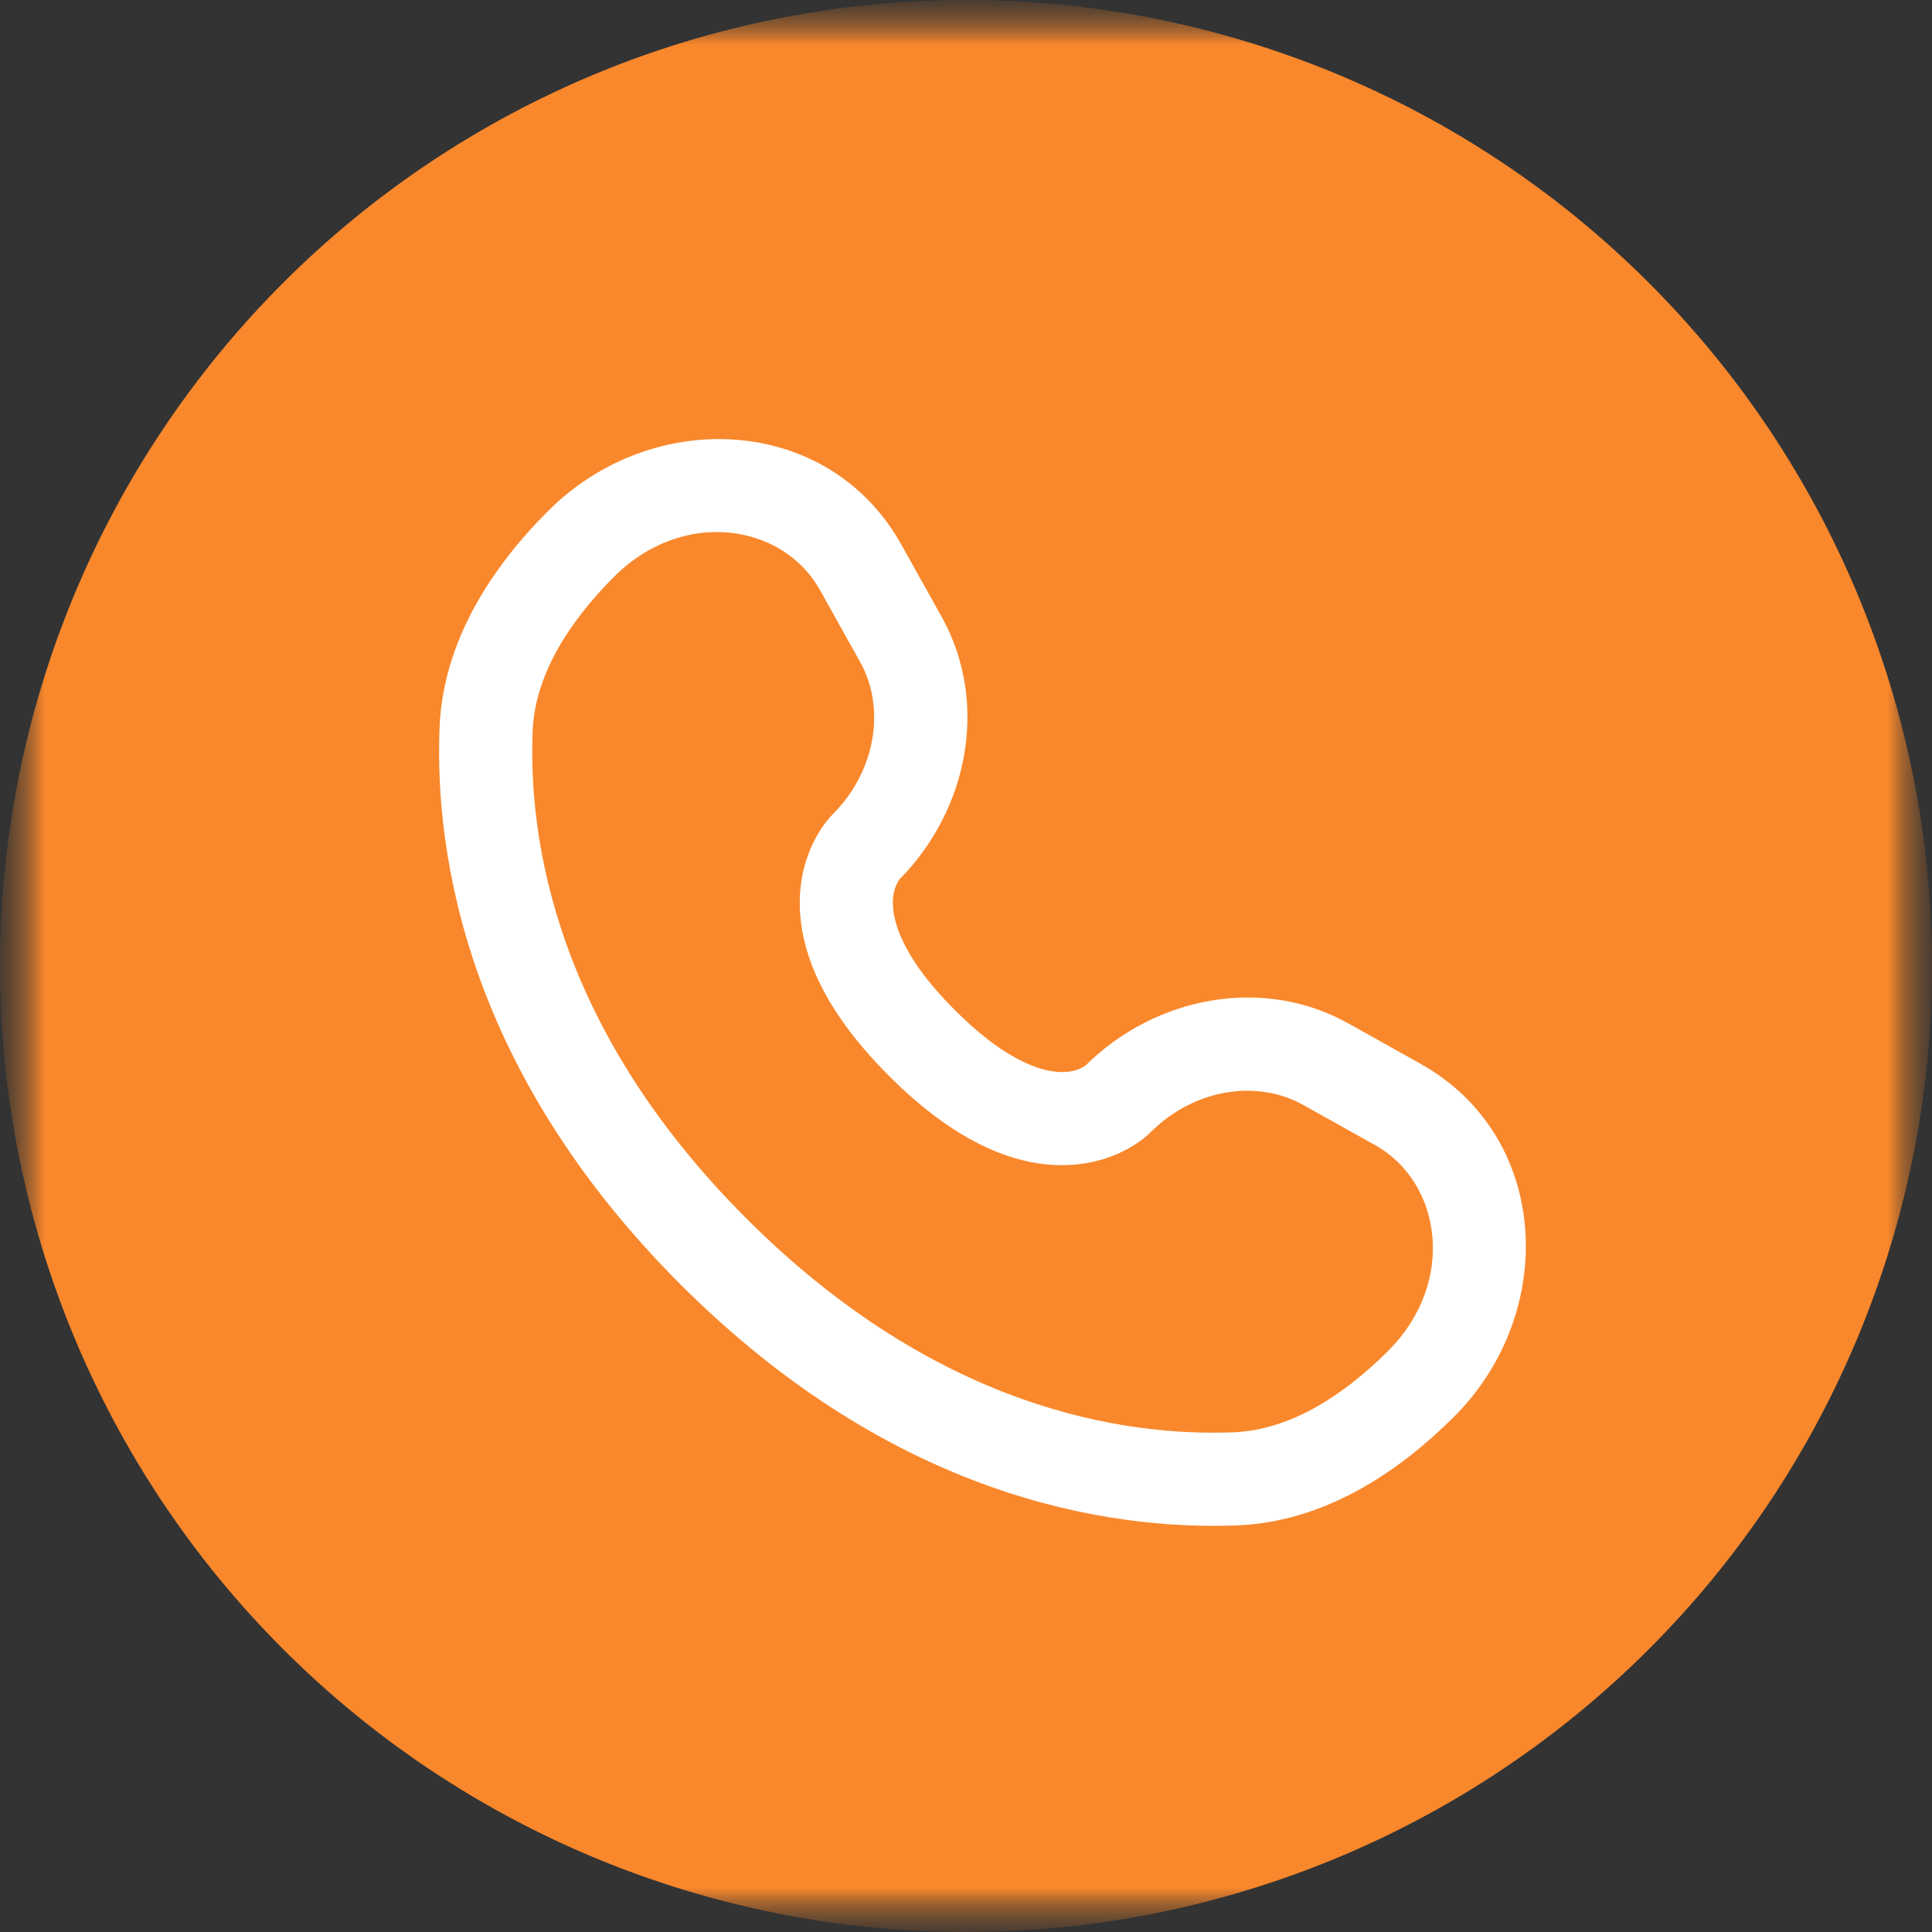 <?xml version="1.0" encoding="UTF-8"?> <svg xmlns="http://www.w3.org/2000/svg" width="22" height="22" viewBox="0 0 22 22" fill="none"><rect x="0" y="0" width="22" height="22" fill="#333333" stroke="none"/><g clip-path="url(#clip0_908_17)"><mask id="mask0_908_17" style="mask-type:luminance" maskUnits="userSpaceOnUse" x="0" y="0" width="22" height="22"><path d="M22 0H0V22H22V0Z" fill="white"></path></mask><g mask="url(#mask0_908_17)"><mask id="mask1_908_17" style="mask-type:luminance" maskUnits="userSpaceOnUse" x="0" y="0" width="22" height="22"><path d="M22 0H0V22H22V0Z" fill="white"></path></mask><g mask="url(#mask1_908_17)"><mask id="mask2_908_17" style="mask-type:luminance" maskUnits="userSpaceOnUse" x="0" y="0" width="22" height="22"><path d="M22 0H0V22H22V0Z" fill="white"></path></mask><g mask="url(#mask2_908_17)"><path d="M11 0C8.083 0 5.283 1.16 3.223 3.222C1.16 5.285 0.001 8.083 0 11C0 13.916 1.16 16.716 3.223 18.778C5.283 20.84 8.083 22 11 22C13.917 22 16.717 20.84 18.777 18.778C20.84 16.716 22 13.916 22 11C22 8.084 20.84 5.284 18.777 3.222C16.717 1.16 13.917 0 11 0Z" fill="#F9882C"></path></g><path fill-rule="evenodd" clip-rule="evenodd" d="M6.243 5.817C7.431 4.629 9.436 4.719 10.264 6.202L10.723 7.024C11.262 7.992 11.033 9.213 10.242 10.014C10.195 10.084 10.17 10.167 10.168 10.252C10.159 10.433 10.223 10.852 10.873 11.502C11.523 12.151 11.941 12.216 12.123 12.207C12.208 12.205 12.291 12.18 12.361 12.133C13.161 11.342 14.383 11.113 15.351 11.652L16.173 12.112C17.656 12.939 17.746 14.944 16.558 16.132C15.922 16.767 15.078 17.332 14.084 17.37C12.613 17.426 10.169 17.045 7.749 14.626C5.33 12.206 4.949 9.763 5.005 8.291C5.042 7.297 5.608 6.452 6.243 5.817ZM9.337 6.719C8.913 5.959 7.774 5.785 6.993 6.567C6.445 7.115 6.088 7.72 6.065 8.33C6.018 9.558 6.322 11.698 8.499 13.875C10.678 16.053 12.817 16.357 14.044 16.31C14.654 16.287 15.26 15.93 15.808 15.382C16.59 14.6 16.416 13.461 15.656 13.038L14.834 12.579C14.322 12.294 13.603 12.39 13.099 12.896C13.05 12.945 12.734 13.239 12.175 13.266C11.602 13.294 10.908 13.037 10.124 12.252C9.338 11.467 9.081 10.773 9.109 10.2C9.136 9.64 9.431 9.325 9.48 9.275C9.984 8.771 10.081 8.052 9.796 7.541L9.337 6.719Z" fill="white"></path></g></g></g><defs><clipPath id="clip0_908_17"><rect width="22" height="22" fill="white"></rect></clipPath></defs></svg> 